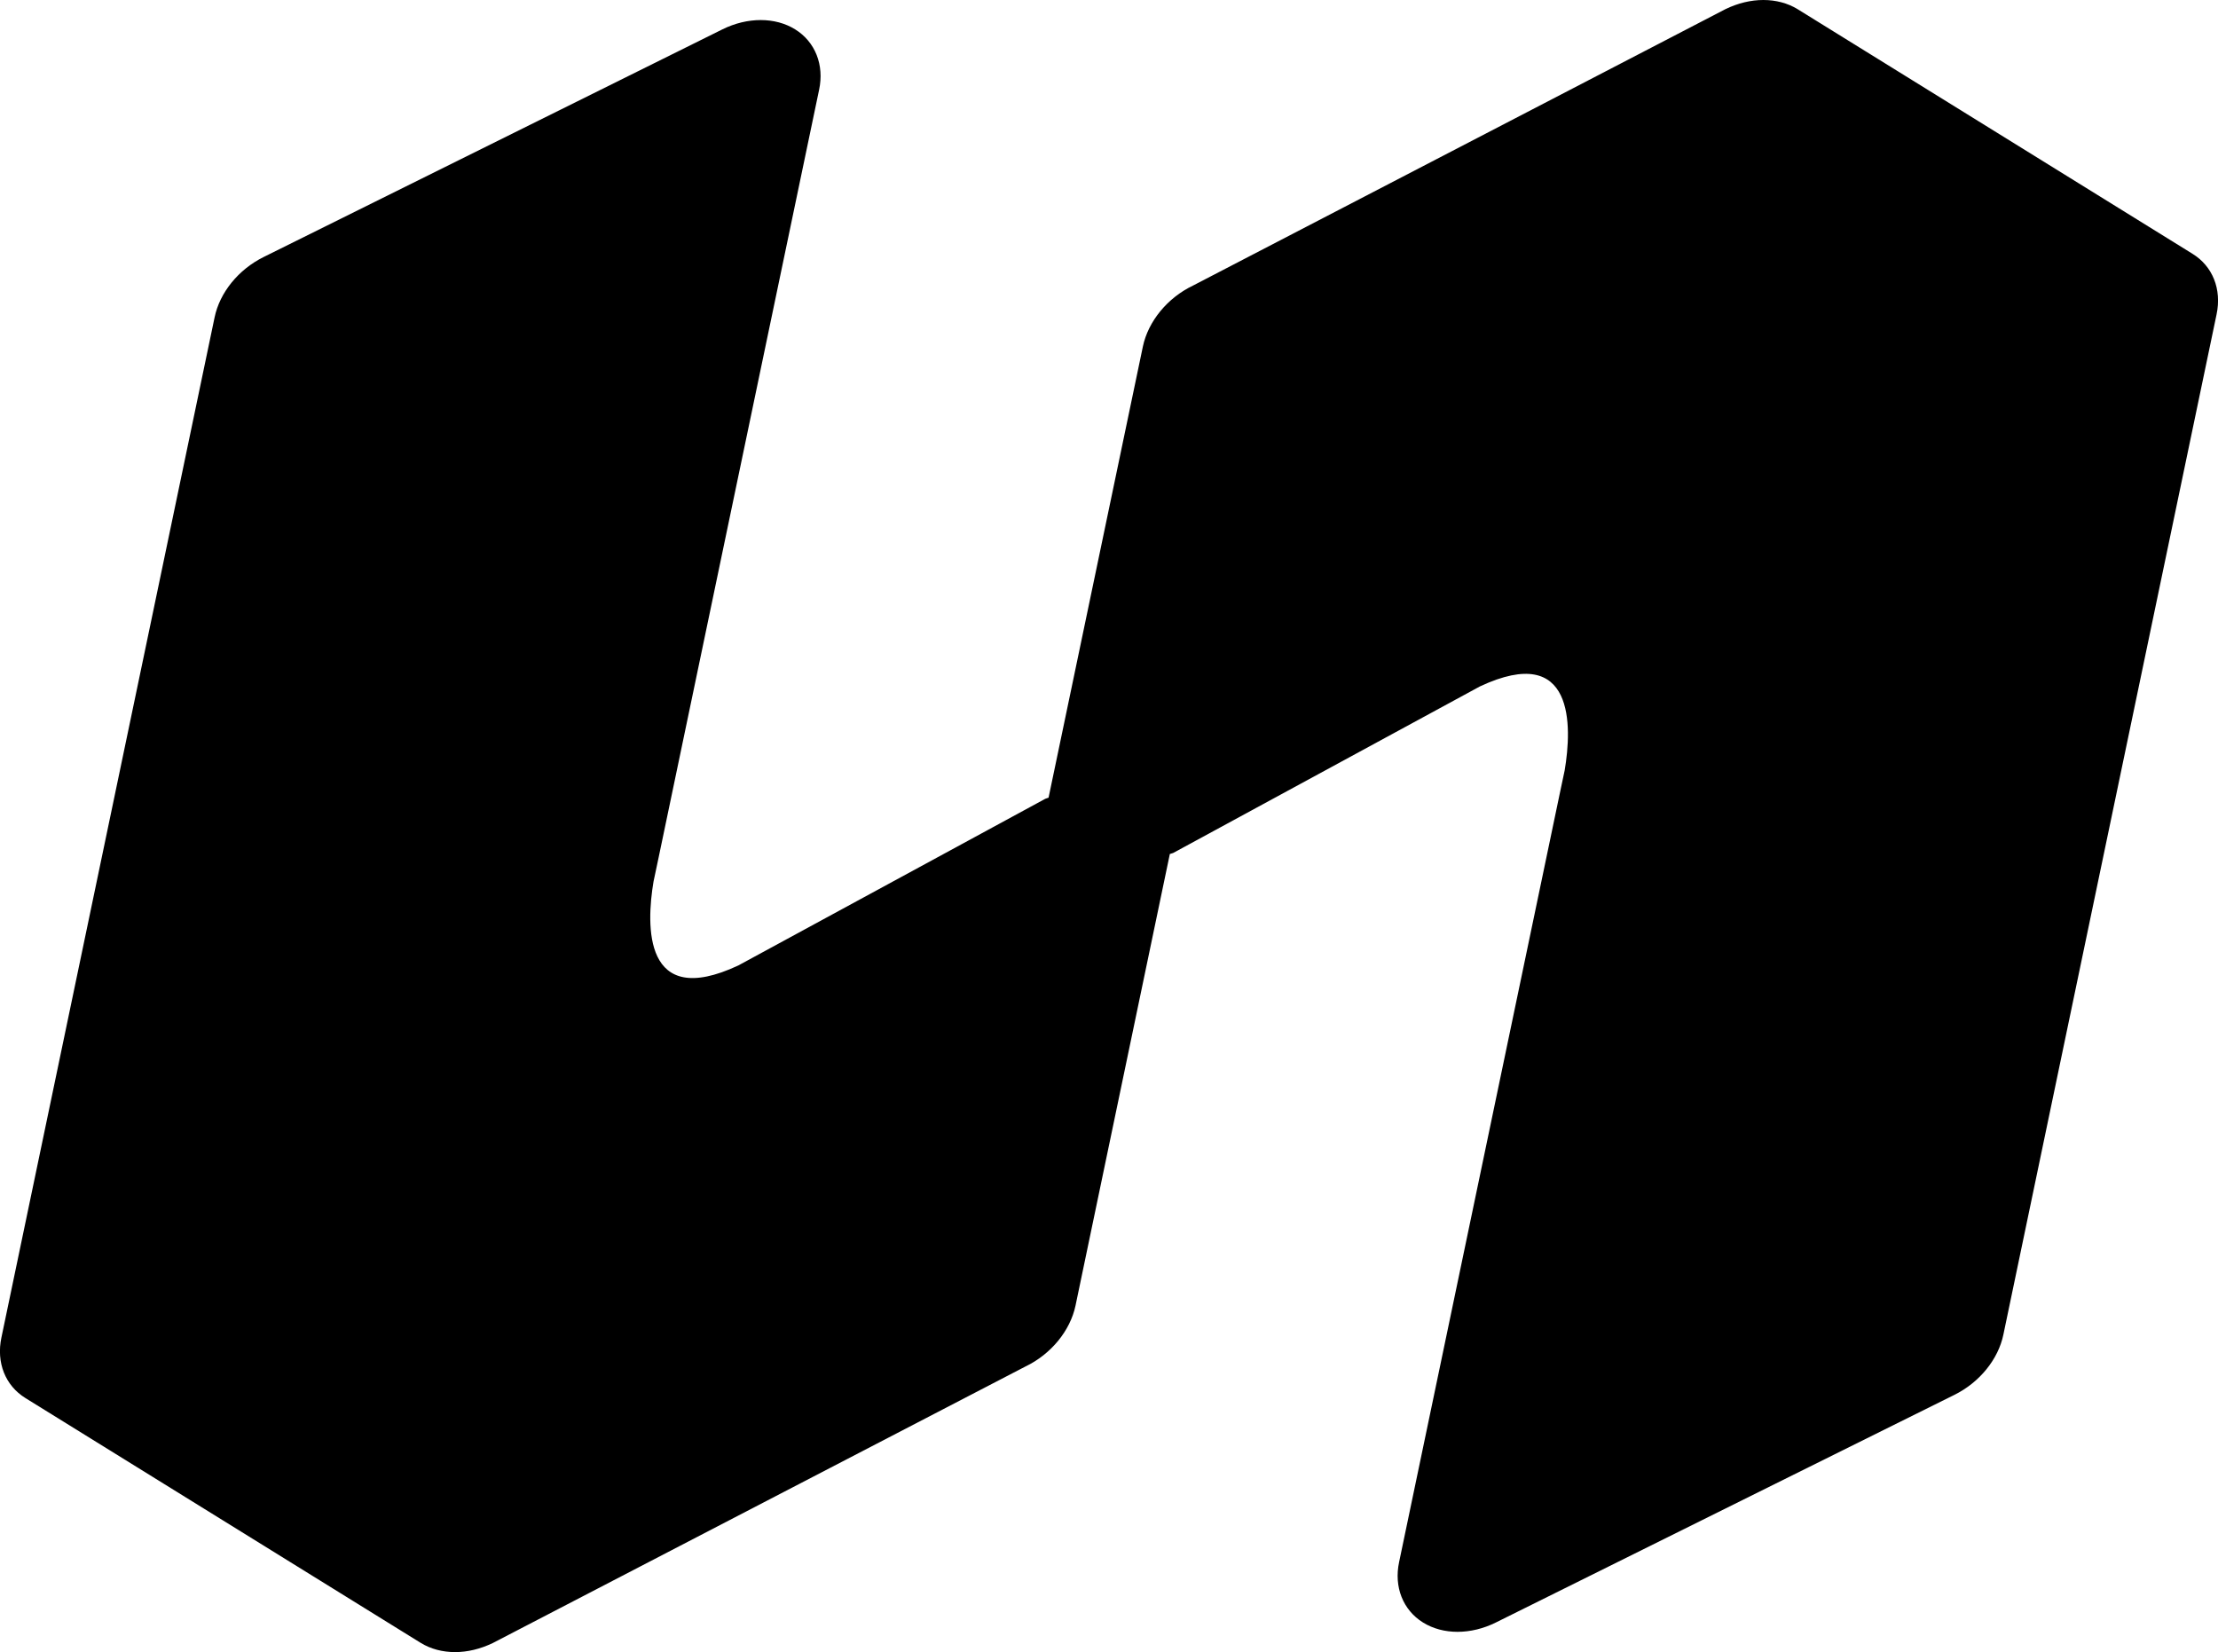 <?xml version="1.0" encoding="UTF-8"?>
<svg xmlns="http://www.w3.org/2000/svg" viewBox="0 0 108.64 80.92">
  
  <style>
    @media (prefers-color-scheme: dark) {
      svg {
        fill:rgb(255, 255, 255);
      }
    }
    @media (prefers-color-scheme: light) {
      svg {
        fill:rgb(0, 0, 0);
      }
    }
  </style>
  <path d="M107.39,12.43L88.05.45c-.49-.3-1.07-.45-1.68-.45s-1.23.15-1.84.44l-26.1,13.55c-1.25.6-2.19,1.75-2.45,2.98l-4.62,22.1c-.1.03-.17.06-.17.06l-15.03,8.16c-4.66,2.18-4.51-1.97-4.15-4.11l.25-1.18,7.86-37.6c.26-1.22-.19-2.35-1.17-2.96s-2.34-.61-3.57,0L12.91,12.59c-1.23.61-2.15,1.74-2.4,2.96L.07,65.51c-.26,1.23.19,2.36,1.18,2.97l19.36,11.99c.49.3,1.07.45,1.68.45s1.23-.15,1.84-.44l26.1-13.55c1.25-.6,2.19-1.75,2.45-2.98l4.62-22.12c.09-.03.16-.05.16-.05l15.03-8.16c4.66-2.18,4.51,1.97,4.15,4.11l-.25,1.18-7.86,37.6c-.26,1.22.19,2.35,1.17,2.96.98.61,2.34.61,3.57,0l22.46-11.15c1.23-.61,2.15-1.74,2.4-2.96l10.44-49.96c.26-1.23-.19-2.36-1.18-2.97Z" />
</svg>